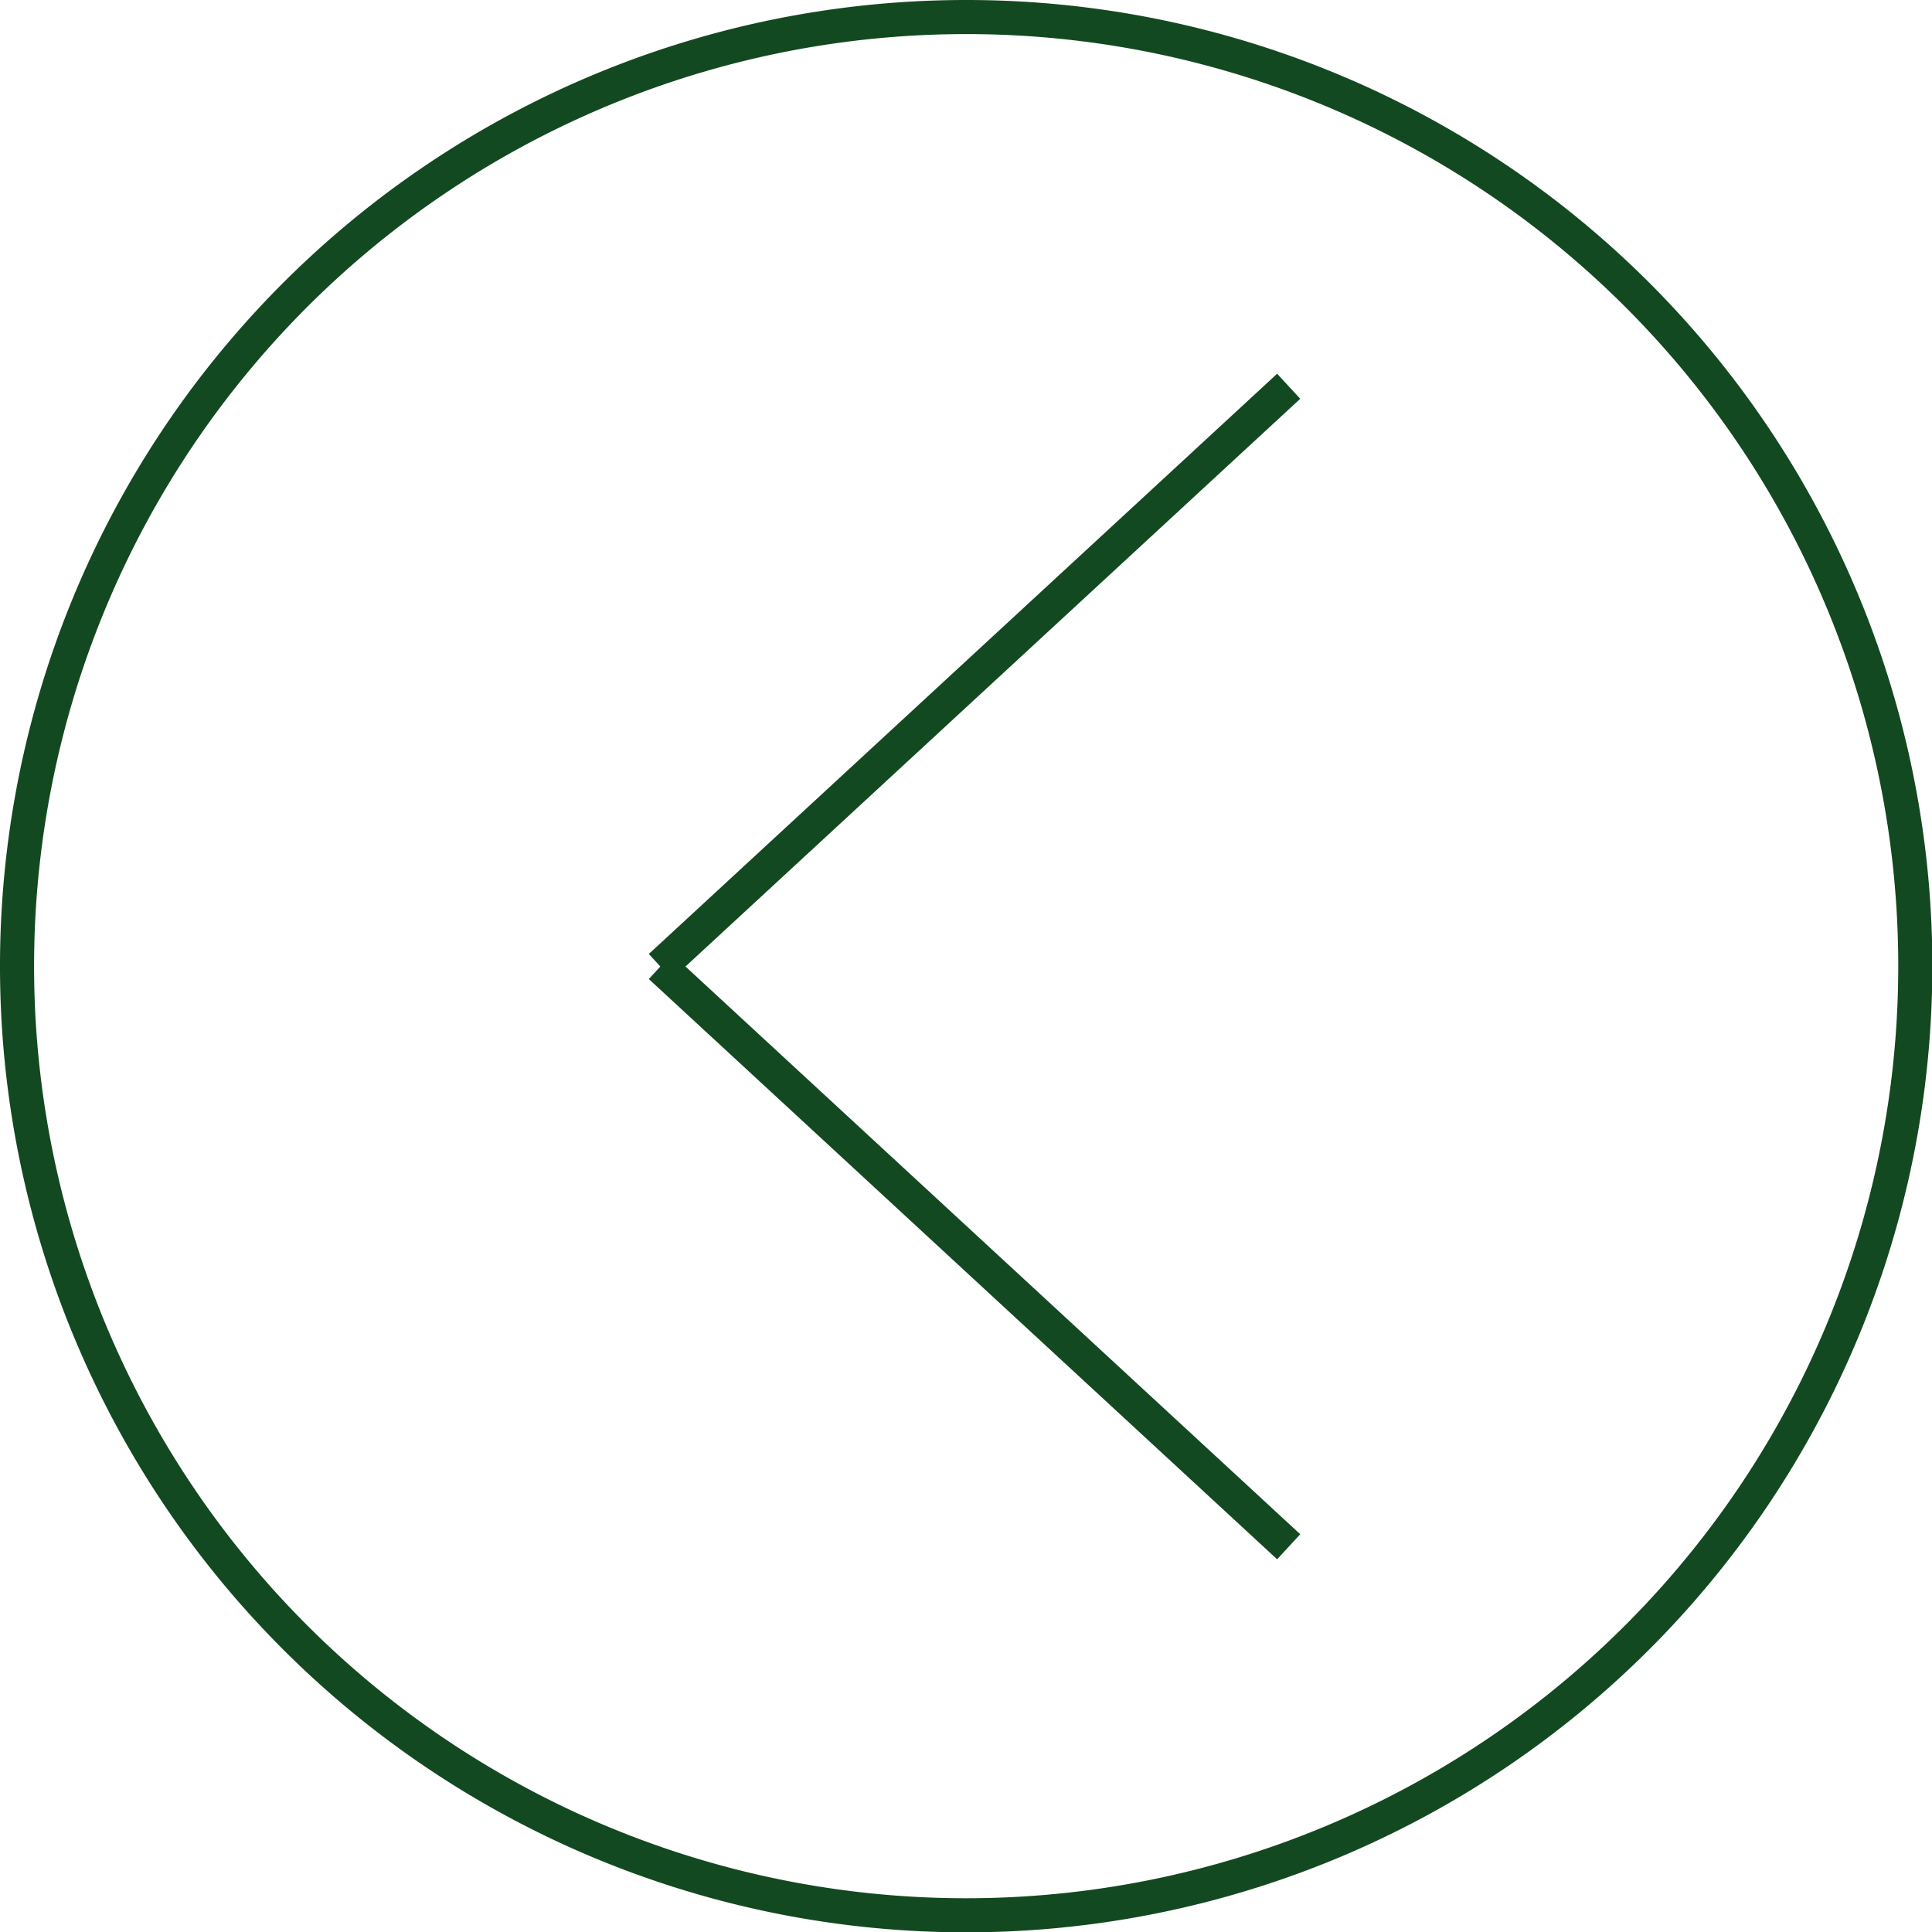 <svg id="Layer_1" data-name="Layer 1" xmlns="http://www.w3.org/2000/svg" viewBox="0 0 56.67 56.68"><title>return</title><path d="M38.54,8.32A27.84,27.84,0,1,0,66.38,36.16,27.83,27.83,0,0,0,38.54,8.32Z" transform="translate(-10.2 -7.82)" fill="none" stroke="#134921" stroke-miterlimit="10"/><g id="g2197"><path id="path1803-1" d="M29.57,36.17,48,19.15" transform="translate(-10.2 -7.82)" fill="none" stroke="#134921" stroke-miterlimit="10"/><path id="path1805-1" d="M29.57,36.17,48,53.19" transform="translate(-10.2 -7.82)" fill="none" stroke="#134921" stroke-miterlimit="10"/></g></svg>